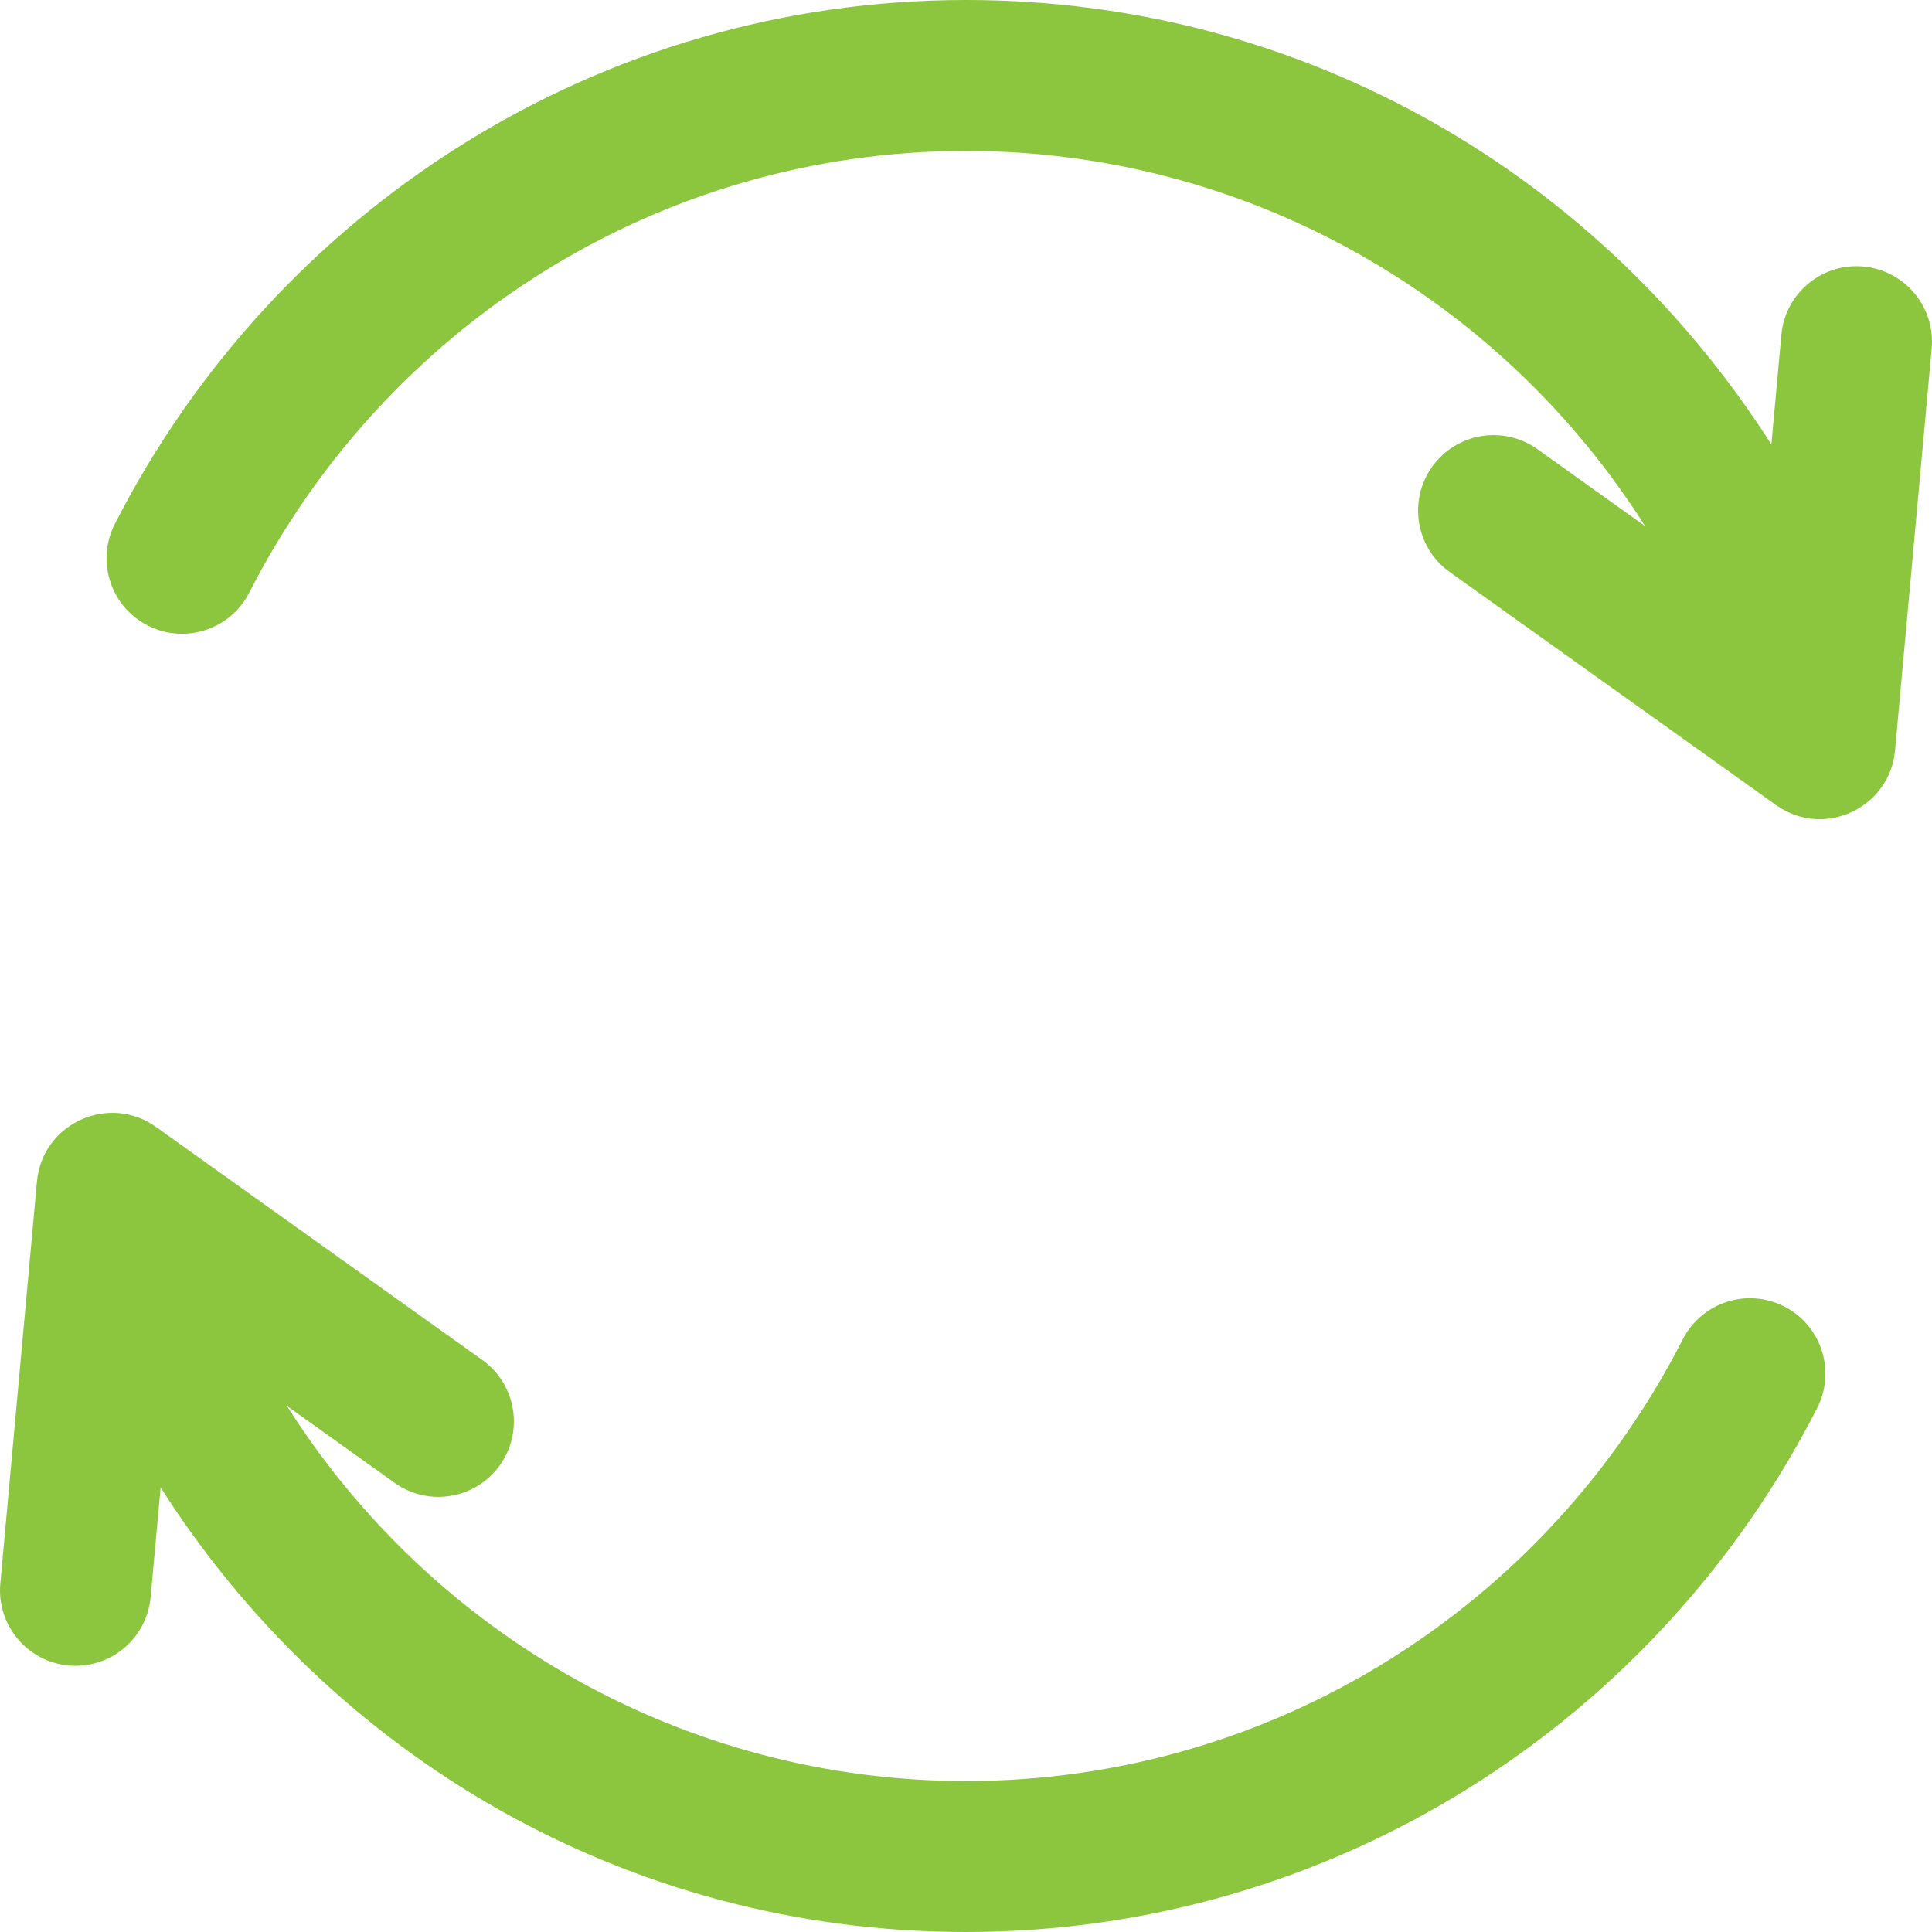 <svg xmlns="http://www.w3.org/2000/svg" version="1.1" xmlns:xlink="http://www.w3.org/1999/xlink" width="512" height="512" x="0" y="0" viewBox="0 0 512 512" style="enable-background:new 0 0 512 512" xml:space="preserve" class=""><g><path d="M493.815 70.629c-11.001-1.003-20.73 7.102-21.733 18.102l-2.65 29.069C424.473 47.194 346.429 0 256 0 158.719 0 72.988 55.522 30.43 138.854c-5.024 9.837-1.122 21.884 8.715 26.908 9.839 5.024 21.884 1.123 26.908-8.715C102.07 86.523 174.397 40 256 40c74.377 0 141.499 38.731 179.953 99.408l-28.517-20.367c-8.989-6.419-21.48-4.337-27.899 4.651-6.419 8.989-4.337 21.479 4.651 27.899l86.475 61.761c12.674 9.035 30.155.764 31.541-14.459l9.711-106.53c1.004-11.001-7.1-20.731-18.1-21.734zM472.855 346.238c-9.838-5.023-21.884-1.122-26.908 8.715C409.93 425.477 337.603 472 256 472c-74.377 0-141.499-38.731-179.953-99.408l28.517 20.367c8.989 6.419 21.479 4.337 27.899-4.651 6.419-8.989 4.337-21.479-4.651-27.899l-86.475-61.761c-12.519-8.944-30.141-.921-31.541 14.459L.085 419.637c-1.003 11 7.102 20.73 18.101 21.733 11.014 1.001 20.731-7.112 21.733-18.102l2.65-29.069C87.527 464.806 165.571 512 256 512c97.281 0 183.012-55.522 225.57-138.854 5.024-9.837 1.122-21.884-8.715-26.908z" fill="#8cc63f" opacity="1" data-original="#000000"></path></g></svg>